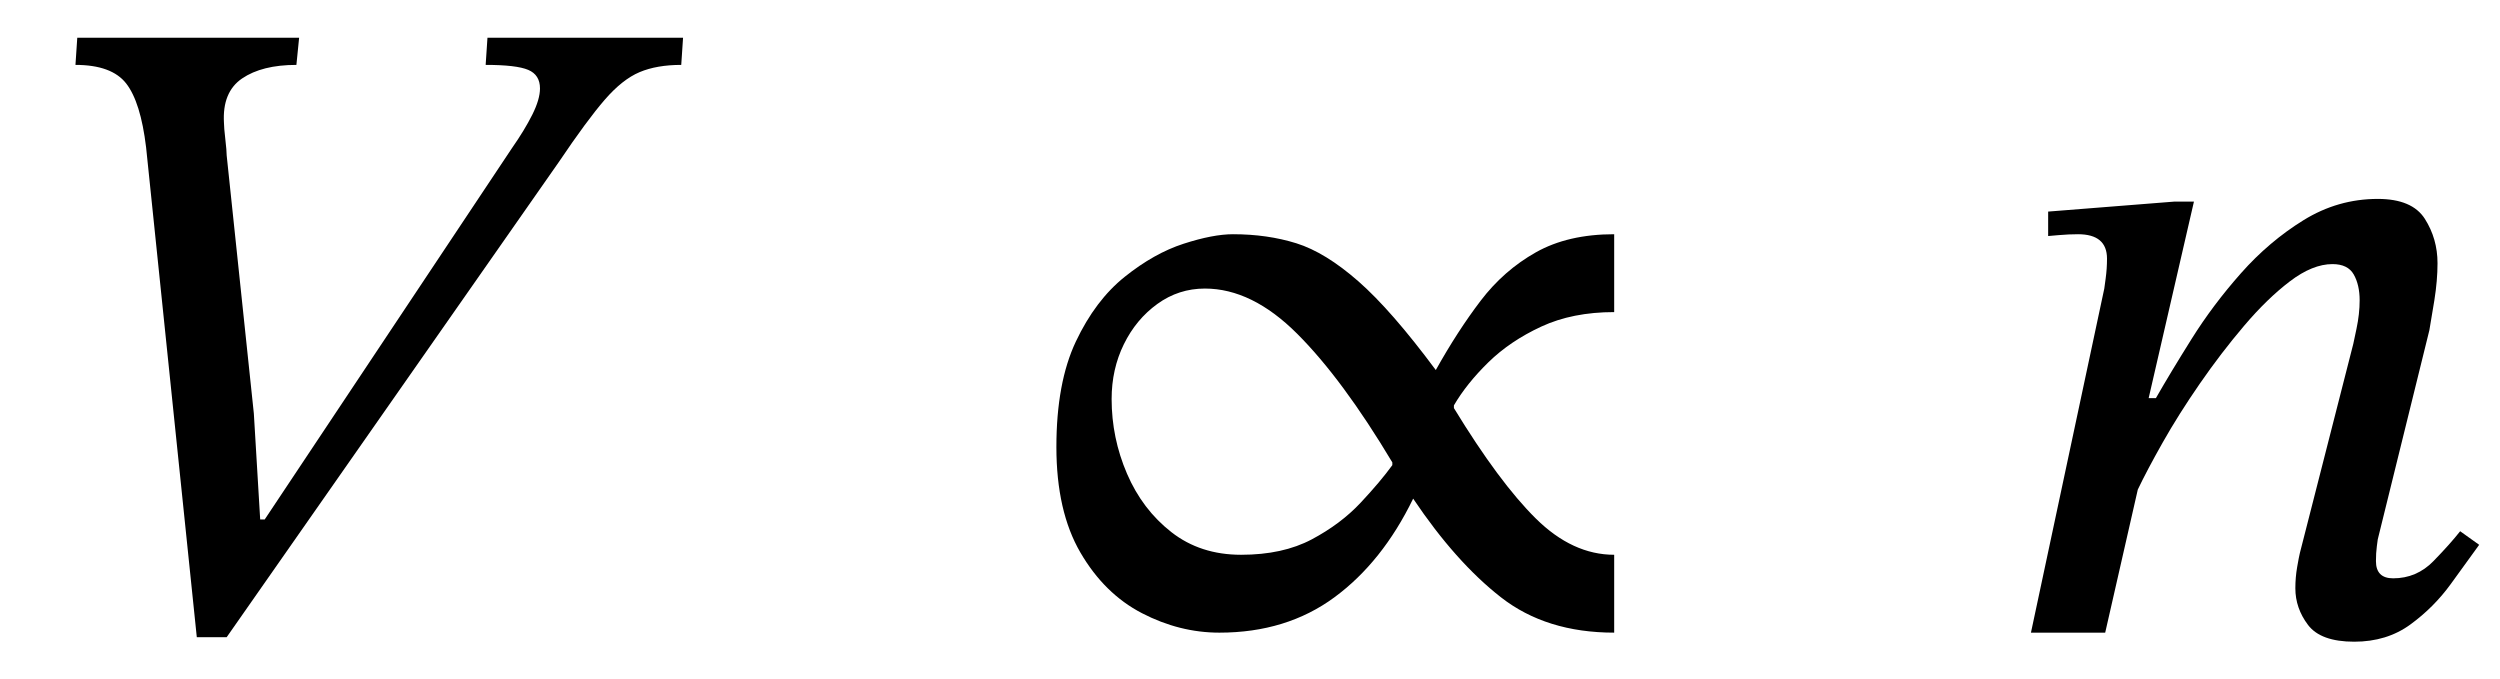 <svg xmlns="http://www.w3.org/2000/svg" xmlns:xlink="http://www.w3.org/1999/xlink" width="66.261" height="18.008" viewBox="0.632 -16.768 66.261 18.008"><path d="M 7.648 -3 L 7.648 -3 L 14.2 -12.84 Q 14.536 -13.32 14.74 -13.728 Q 14.944 -14.136 14.944 -14.424 Q 14.944 -14.784 14.632 -14.916 Q 14.32 -15.048 13.504 -15.048 L 13.552 -15.768 L 18.736 -15.768 L 18.688 -15.048 Q 18.04 -15.048 17.584 -14.856 Q 17.128 -14.664 16.66 -14.124 Q 16.192 -13.584 15.448 -12.48 L 6.64 0.12 L 5.848 0.12 L 4.504 -12.864 Q 4.36 -14.064 3.976 -14.556 Q 3.592 -15.048 2.632 -15.048 L 2.68 -15.768 L 8.56 -15.768 L 8.488 -15.048 Q 7.576 -15.048 7.048 -14.688 Q 6.52 -14.328 6.568 -13.512 Q 6.568 -13.392 6.604 -13.08 Q 6.64 -12.768 6.64 -12.648 L 7.36 -5.808 L 7.528 -3 Z " fill="black" /><path d="M 43.415 -2.064 L 43.415 -2.064 L 43.415 0 Q 41.615 0 40.415 -0.936 Q 39.215 -1.872 38.087 -3.552 Q 37.271 -1.872 35.999 -0.936 Q 34.727 0 32.951 0 Q 31.895 0 30.899 -0.516 Q 29.903 -1.032 29.267 -2.124 Q 28.631 -3.216 28.631 -4.92 Q 28.631 -6.624 29.147 -7.716 Q 29.663 -8.808 30.443 -9.432 Q 31.223 -10.056 32.003 -10.308 Q 32.783 -10.56 33.311 -10.56 Q 34.223 -10.56 34.991 -10.32 Q 35.759 -10.08 36.635 -9.312 Q 37.511 -8.544 38.687 -6.96 Q 39.263 -7.992 39.875 -8.796 Q 40.487 -9.6 41.339 -10.08 Q 42.191 -10.56 43.415 -10.56 L 43.415 -8.496 Q 42.311 -8.496 41.483 -8.112 Q 40.655 -7.728 40.079 -7.164 Q 39.503 -6.6 39.167 -6.024 L 39.167 -5.952 Q 40.367 -3.984 41.339 -3.024 Q 42.311 -2.064 43.415 -2.064 Z M 37.535 -4.44 L 37.535 -4.44 L 37.535 -4.512 Q 36.215 -6.72 35.015 -7.92 Q 33.815 -9.12 32.567 -9.12 Q 31.871 -9.12 31.307 -8.712 Q 30.743 -8.304 30.419 -7.644 Q 30.095 -6.984 30.095 -6.192 Q 30.095 -5.16 30.503 -4.212 Q 30.911 -3.264 31.679 -2.664 Q 32.447 -2.064 33.527 -2.064 Q 34.631 -2.064 35.399 -2.472 Q 36.167 -2.88 36.695 -3.444 Q 37.223 -4.008 37.535 -4.44 Z " fill="black" /><path d="M 65.837 -2.688 L 65.837 -2.688 L 66.341 -2.328 Q 66.029 -1.896 65.585 -1.284 Q 65.141 -0.672 64.517 -0.216 Q 63.893 0.24 63.029 0.24 Q 62.141 0.24 61.805 -0.204 Q 61.469 -0.648 61.469 -1.176 Q 61.469 -1.464 61.517 -1.74 Q 61.565 -2.016 61.589 -2.112 L 63.005 -7.656 Q 63.005 -7.656 63.089 -8.052 Q 63.173 -8.448 63.173 -8.808 Q 63.173 -9.216 63.017 -9.492 Q 62.861 -9.768 62.453 -9.768 Q 61.925 -9.768 61.325 -9.312 Q 60.725 -8.856 60.113 -8.136 Q 59.501 -7.416 58.937 -6.6 Q 58.373 -5.784 57.953 -5.04 Q 57.533 -4.296 57.293 -3.792 L 56.429 0 L 54.461 0 L 56.405 -9.12 Q 56.405 -9.12 56.441 -9.384 Q 56.477 -9.648 56.477 -9.912 Q 56.477 -10.56 55.709 -10.56 Q 55.469 -10.56 55.193 -10.536 Q 54.917 -10.512 54.917 -10.512 L 54.917 -11.16 L 58.253 -11.424 L 58.781 -11.424 L 57.581 -6.216 L 57.773 -6.216 Q 58.157 -6.888 58.721 -7.788 Q 59.285 -8.688 60.029 -9.528 Q 60.773 -10.368 61.685 -10.932 Q 62.597 -11.496 63.653 -11.496 Q 64.565 -11.496 64.901 -10.968 Q 65.237 -10.44 65.237 -9.792 Q 65.237 -9.336 65.153 -8.808 Q 65.069 -8.28 65.021 -8.016 L 63.653 -2.472 Q 63.653 -2.472 63.629 -2.292 Q 63.605 -2.112 63.605 -1.896 Q 63.605 -1.44 64.061 -1.44 Q 64.685 -1.44 65.129 -1.896 Q 65.573 -2.352 65.837 -2.688 Z " fill="black" /></svg>